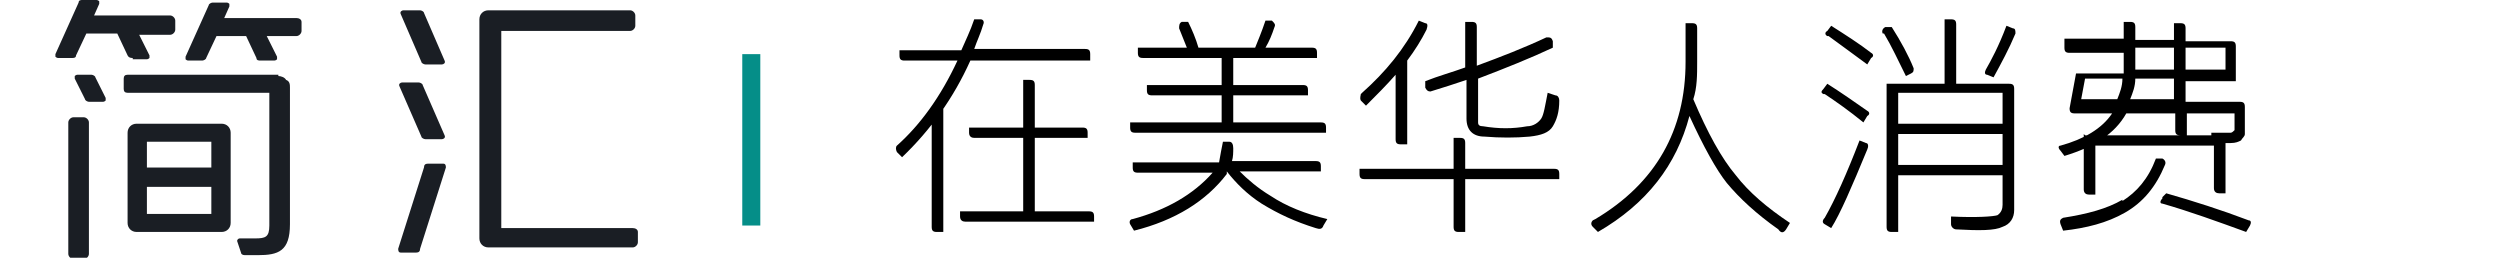 <?xml version="1.0" encoding="UTF-8"?>
<svg id="_图层_1" data-name="图层 1" xmlns="http://www.w3.org/2000/svg" version="1.1" viewBox="0 0 194 20">
  <defs>
    <style>
      .cls-1 {
        fill: #000;
      }

      .cls-1, .cls-2, .cls-3 {
        stroke-width: 0px;
      }

      .cls-2 {
        fill: #1a1e24;
      }

      .cls-3 {
        fill: #058e88;
      }
    </style>
  </defs>
  <path class="cls-2" d="M23.4,1.7v.7c0,.2-.2.4-.4.4h-2.3l.8,1.6c0,0,0,.1,0,.2,0,0-.1.1-.2.1h-1.1c-.1,0-.3,0-.3-.2l-.8-1.7h-2.3l-.8,1.7c0,.1-.2.2-.3.2h-1.1c0,0-.1,0-.2-.1,0,0,0-.1,0-.2l1.8-4c0-.1.2-.2.3-.2h1.1c0,0,.1,0,.2.1,0,0,0,.1,0,.2l-.4.9h5.6c.2,0,.4.1.4.3ZM21.6,5.8h-11.7c-.2,0-.3.1-.3.3v.8c0,.2.1.3.3.3h11v10.3c0,.9-.3,1-1.1,1h-1.2c-.1,0-.2.1-.2.2l.3.9c0,.1.1.2.3.2h1c1.6,0,2.5-.3,2.5-2.4V6.8c0-.2,0-.5-.3-.6-.1-.2-.4-.3-.6-.3ZM34.4,12.7h-1.2c-.2,0-.3.1-.3.3l-2,6.3c0,.1,0,.3.2.3h1.2c.2,0,.3-.1.3-.3l2-6.3c0-.1,0-.3-.2-.3ZM17.9,10.3v7c0,.4-.3.7-.7.7h-6.6c-.4,0-.7-.3-.7-.7v-7c0-.4.3-.7.7-.7h6.6c.4,0,.7.3.7.7ZM16.4,14.5h-5v2.1h5v-2.1ZM16.4,11h-5v2h5v-2ZM6.5,9.1h-.8c-.2,0-.4.2-.4.4v10.2c0,.2.2.4.4.4h.8c.2,0,.4-.2.4-.4v-10.2c0-.2-.2-.4-.4-.4ZM7.4,6c0-.1-.2-.2-.3-.2h-1.1c0,0-.1,0-.2.1,0,0,0,.1,0,.2l.8,1.6c0,.1.2.2.3.2h1.1c0,0,.1,0,.2-.1,0,0,0-.1,0-.2l-.8-1.6ZM-18.4,0h-.8M10.3,4.6h1.1c0,0,.1,0,.2-.1,0,0,0-.1,0-.2l-.8-1.6h2.4c.2,0,.4-.2.4-.4v-.7c0-.2-.2-.4-.4-.4h-5.9l.4-.9c0,0,0-.1,0-.2,0,0-.1-.1-.2-.1h-1.1c-.1,0-.3,0-.3.2l-1.8,4c0,0,0,.1,0,.2,0,0,.1.1.2.1h1.1c.1,0,.3,0,.3-.2l.8-1.7h2.4l.8,1.7c.1.2.3.2.4.2ZM32.8,6.6c0-.1-.2-.2-.3-.2h-1.3c-.1,0-.3.1-.2.3l1.7,3.9c0,.1.2.2.3.2h1.3c.1,0,.3-.1.2-.3l-1.7-3.9ZM32.9,1c0-.1-.2-.2-.3-.2h-1.3c-.1,0-.3.1-.2.3l1.6,3.7c0,.1.2.2.3.2h1.3c.1,0,.3-.1.2-.3l-1.6-3.7ZM49.1,17.7h-10.2V2.4h10c.2,0,.4-.2.4-.4v-.8c0-.2-.2-.4-.4-.4h-11c-.4,0-.7.3-.7.7v17c0,.4.3.7.7.7h11.2c.2,0,.4-.2.4-.4v-.8c0-.2-.2-.3-.4-.3Z"/>
  <path class="cls-3" d="M59,17.5h-1.4V4.2h1.4v13.3Z"/>
  <g>
    <path class="cls-1" d="M84.6,4.7h-9.3c-1.3,2.9-3.1,5.4-5.3,7.5l-.4-.4c-.1-.2-.1-.4,0-.5,1.8-1.6,3.4-3.8,4.7-6.6h-4.1c-.3,0-.4-.1-.4-.4v-.4h4.8c.3-.7.7-1.5,1-2.4h.5c.2,0,.3.2.2.4-.2.7-.5,1.3-.7,1.9h8.6c.3,0,.4.1.4.4v.4ZM72.3,17.6v-8.8l.9-1.6v10.8h-.5c-.3,0-.4-.1-.4-.4ZM74.6,16.4h9.9c.3,0,.4.1.4.4v.4h-10c-.2,0-.4-.1-.4-.4v-.4ZM75.2,9.9h8.8c.3,0,.4.1.4.4v.4h-8.8c-.2,0-.4-.1-.4-.4v-.4ZM79.4,16.5V6.2h.5c.3,0,.4.1.4.4v10.2h-.5c-.3,0-.4-.1-.4-.3Z"/>
    <path class="cls-1" d="M95.2,13.5c-1.6,2.1-4,3.6-7.2,4.4l-.3-.5c-.1-.2,0-.4.2-.4,2.6-.7,4.7-1.9,6.2-3.6h-5.8c-.3,0-.4-.1-.4-.4v-.4h6.7c.1-.6.2-1.1.3-1.6h.5c.2,0,.3.2.3.5,0,.3,0,.7-.1,1h6.5c.3,0,.4.1.4.4v.4h-6.3c.6.6,1.4,1.3,2.4,1.9,1.2.8,2.7,1.4,4.4,1.8l-.3.5c-.1.3-.3.3-.6.2-1.6-.5-2.9-1.1-4.2-1.9-1.1-.7-2-1.6-2.7-2.5ZM102.8,10.3h-14.7c-.3,0-.4-.1-.4-.4v-.4h7.1v-2.1h-5.4c-.3,0-.4-.1-.4-.4v-.4h5.8v-2.1h-6.1c-.3,0-.4-.1-.4-.4v-.4h3.8c-.2-.5-.4-1-.6-1.5,0-.2,0-.4.2-.5h.5c.3.6.6,1.3.8,2h4.4c.2-.5.5-1.2.8-2.1h.5c.2.2.3.3.2.5-.2.6-.4,1.1-.7,1.6h3.6c.3,0,.4.1.4.4v.4h-6.5v2.1h5.4c.3,0,.4.1.4.4v.4h-5.8v2.1h6.8c.3,0,.4.1.4.4v.4Z"/>
    <path class="cls-1" d="M105.7,7.2c1.8-1.6,3.3-3.4,4.4-5.6l.5.2c.2,0,.2.2.1.5-.4.8-.9,1.6-1.5,2.4v6.5h-.5c-.3,0-.4-.1-.4-.4v-5c-.7.8-1.5,1.6-2.3,2.4l-.4-.4c-.1-.2,0-.4,0-.5ZM113.7,13.9v4.1h-.5c-.3,0-.4-.1-.4-.4v-3.7h-6.9c-.3,0-.4-.1-.4-.4v-.4h7.3v-2.4h.5c.3,0,.4.1.4.4v2h6.9c.3,0,.4.1.4.4v.4h-7.3ZM113.7,5.4V1.7h.5c.3,0,.4.1.4.4v3c1.9-.7,3.7-1.4,5.4-2.2.3,0,.4,0,.5.3v.5c-1.7.8-3.7,1.6-5.8,2.4v3.4c0,.2.1.3.4.3,1.2.2,2.3.2,3.4,0,.5,0,.9-.3,1.1-.6.2-.3.3-1,.5-2l.6.2c.2,0,.3.2.3.4,0,.9-.2,1.5-.5,2-.3.5-.9.7-1.8.8-1.1.1-2.3.1-3.5,0-.9,0-1.4-.5-1.4-1.4v-3c-.9.3-1.8.6-2.8.9-.2,0-.3-.1-.4-.3v-.5c1-.4,2.1-.7,3.2-1.1Z"/>
    <path class="cls-1" d="M123.8,17c4.7-2.8,7-6.9,7-12.2V1.8h.5c.3,0,.4.1.4.4v2.6c0,1,0,2-.3,2.9,1.1,2.6,2.2,4.6,3.3,5.9,1,1.3,2.4,2.5,4.2,3.7l-.3.5c-.2.3-.4.3-.6,0-1.7-1.2-3-2.4-4-3.6-.8-1-1.8-2.8-2.9-5.2-1,3.8-3.3,6.8-7.1,9l-.4-.4c-.2-.2-.1-.4,0-.5Z"/>
    <path class="cls-1" d="M141.5,7.3c-.2-.1-.2-.2,0-.4l.3-.4c1.1.7,2.1,1.4,3.1,2.1.2.1.2.3,0,.4l-.3.5c-1.1-.9-2.1-1.6-3-2.2ZM141.6,16.9c.8-1.4,1.7-3.4,2.7-6l.5.2c.2,0,.2.3.1.5-1.2,2.9-2.1,5-2.8,6.1l-.5-.3c-.2-.1-.2-.3,0-.5ZM141.8,2.8c-.2-.1-.2-.3,0-.4l.3-.4c1.1.7,2.2,1.4,3.1,2.1.2.1.2.3,0,.4l-.3.5c-1.2-.9-2.2-1.6-3-2.2ZM146.1,2.6c-.1-.2,0-.4.2-.5h.5c.7,1.1,1.3,2.2,1.7,3.2,0,.2,0,.3-.2.4l-.4.2c-.6-1.2-1.1-2.3-1.7-3.3ZM146.4,17.6V6.5h4.5V1.5h.5c.3,0,.4.1.4.4v4.6h4.1c.3,0,.4.1.4.4v9.4c0,.6-.3,1.1-.9,1.3-.6.3-1.8.3-3.6.2-.2,0-.4-.2-.4-.4v-.6c2,.1,3.3,0,3.6-.1.3-.2.4-.5.4-.8v-2.3h-8.1v4.4h-.5c-.3,0-.4-.1-.4-.4ZM155.4,7.2h-8.1v2.4h8.1v-2.4ZM155.4,10.4h-8.1v2.4h8.1v-2.4ZM155.7,2l.5.2c.2,0,.2.2.2.4-.5,1.2-1.1,2.3-1.7,3.4l-.5-.2c-.2,0-.2-.2-.1-.4.4-.7,1-1.8,1.6-3.4Z"/>
    <path class="cls-1" d="M160.2,3h4.6v-1.3h.5c.3,0,.4.1.4.4v1h3v-1.3h.5c.3,0,.4.1.4.4v1h3.5c.3,0,.4.1.4.4v2.7h-3.9v1.6h4.2c.3,0,.4.1.4.4,0,1.2,0,1.9,0,2.1,0,.2-.2.3-.3.5-.2.1-.4.2-.8.2-.6,0-1,0-1.2,0-.2,0-.3-.1-.3-.3v-.5c.3,0,.7,0,1.1,0,.2,0,.3,0,.4,0,.1,0,.2-.1.3-.2,0,0,0-.5,0-1.3h-3.7v1.7h-.5c-.3,0-.4-.1-.4-.4v-1.3h-3.8c-.9,1.6-2.5,2.6-4.8,3.3l-.3-.4c-.2-.2-.2-.4,0-.4,1.8-.5,3.2-1.3,4-2.5h-2.9c-.3,0-.4-.1-.4-.4l.5-2.7h3.7c0,0,0-.2,0-.2v-1.4h-4.2c-.3,0-.4-.1-.4-.4v-.4ZM164.7,15.6c1.1-.7,2-1.7,2.6-3.3h.5c.2.1.3.3.2.5-.7,1.7-1.7,2.9-3.1,3.7-1.4.8-3,1.2-4.8,1.4l-.2-.5c-.1-.3,0-.4.2-.5,1.9-.3,3.4-.7,4.6-1.4ZM164.3,7.7c.2-.5.4-1,.4-1.6h-2.9l-.3,1.6h2.7ZM161.8,10.5h10.5c.3,0,.4.1.4.4v4.1h-.5c-.2,0-.4-.1-.4-.4v-3.3h-9.2v3.8h-.5c-.2,0-.4-.1-.4-.4v-4.3ZM165.7,6.1c0,.6-.2,1.1-.4,1.6h3.4v-1.6h-3.1ZM165.7,5.4h3v-1.7h-3v1.4s0,.1,0,.2ZM167.8,15.3l.3-.3c2.1.6,4.3,1.3,6.4,2.1.2,0,.2.2.1.4l-.3.5c-2.2-.8-4.4-1.6-6.5-2.2-.2,0-.2-.2,0-.4ZM172.7,3.7h-3.1v1.7h3.1v-1.7Z"/>
  </g>
</svg>